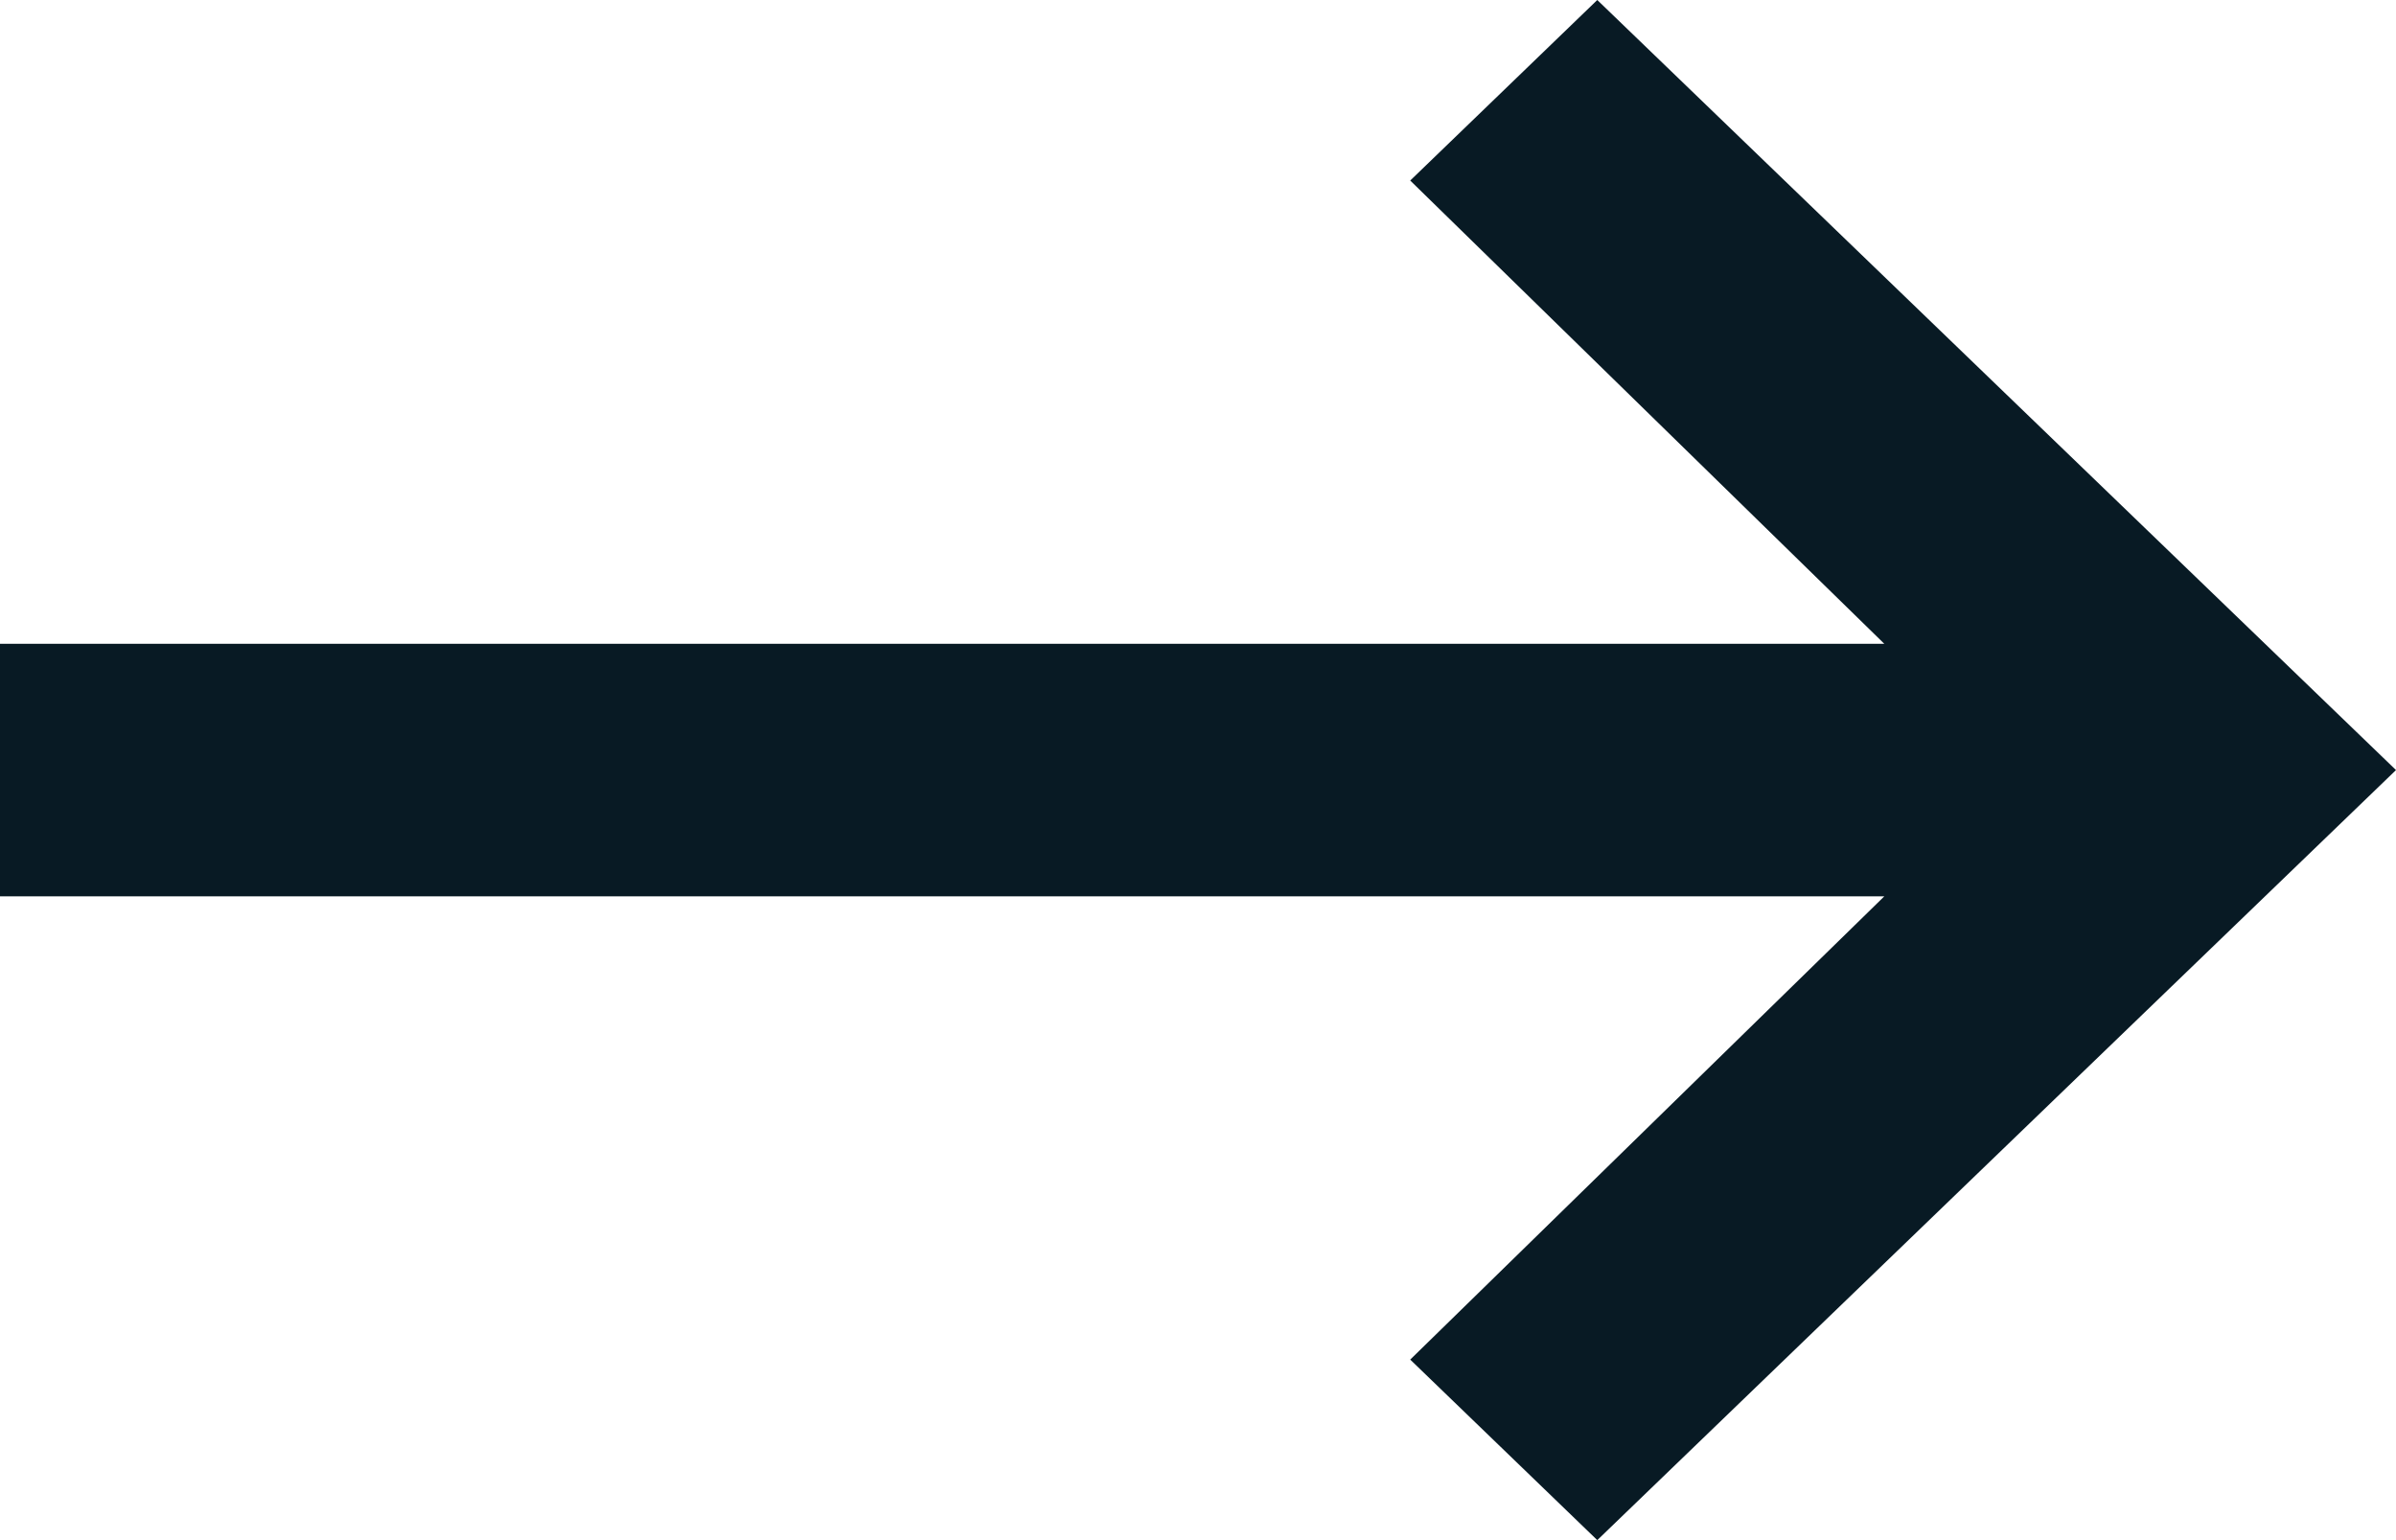 <svg width="14" height="9" viewBox="0 0 14 9" fill="none" xmlns="http://www.w3.org/2000/svg">
<path d="M1.36968e-08 3.762L0 5.238H11.01L8.24 7.945L9.333 9L14 4.5L9.333 0L8.24 1.055L11.01 3.762H1.36968e-08Z" fill="#081A24"/>
</svg>
